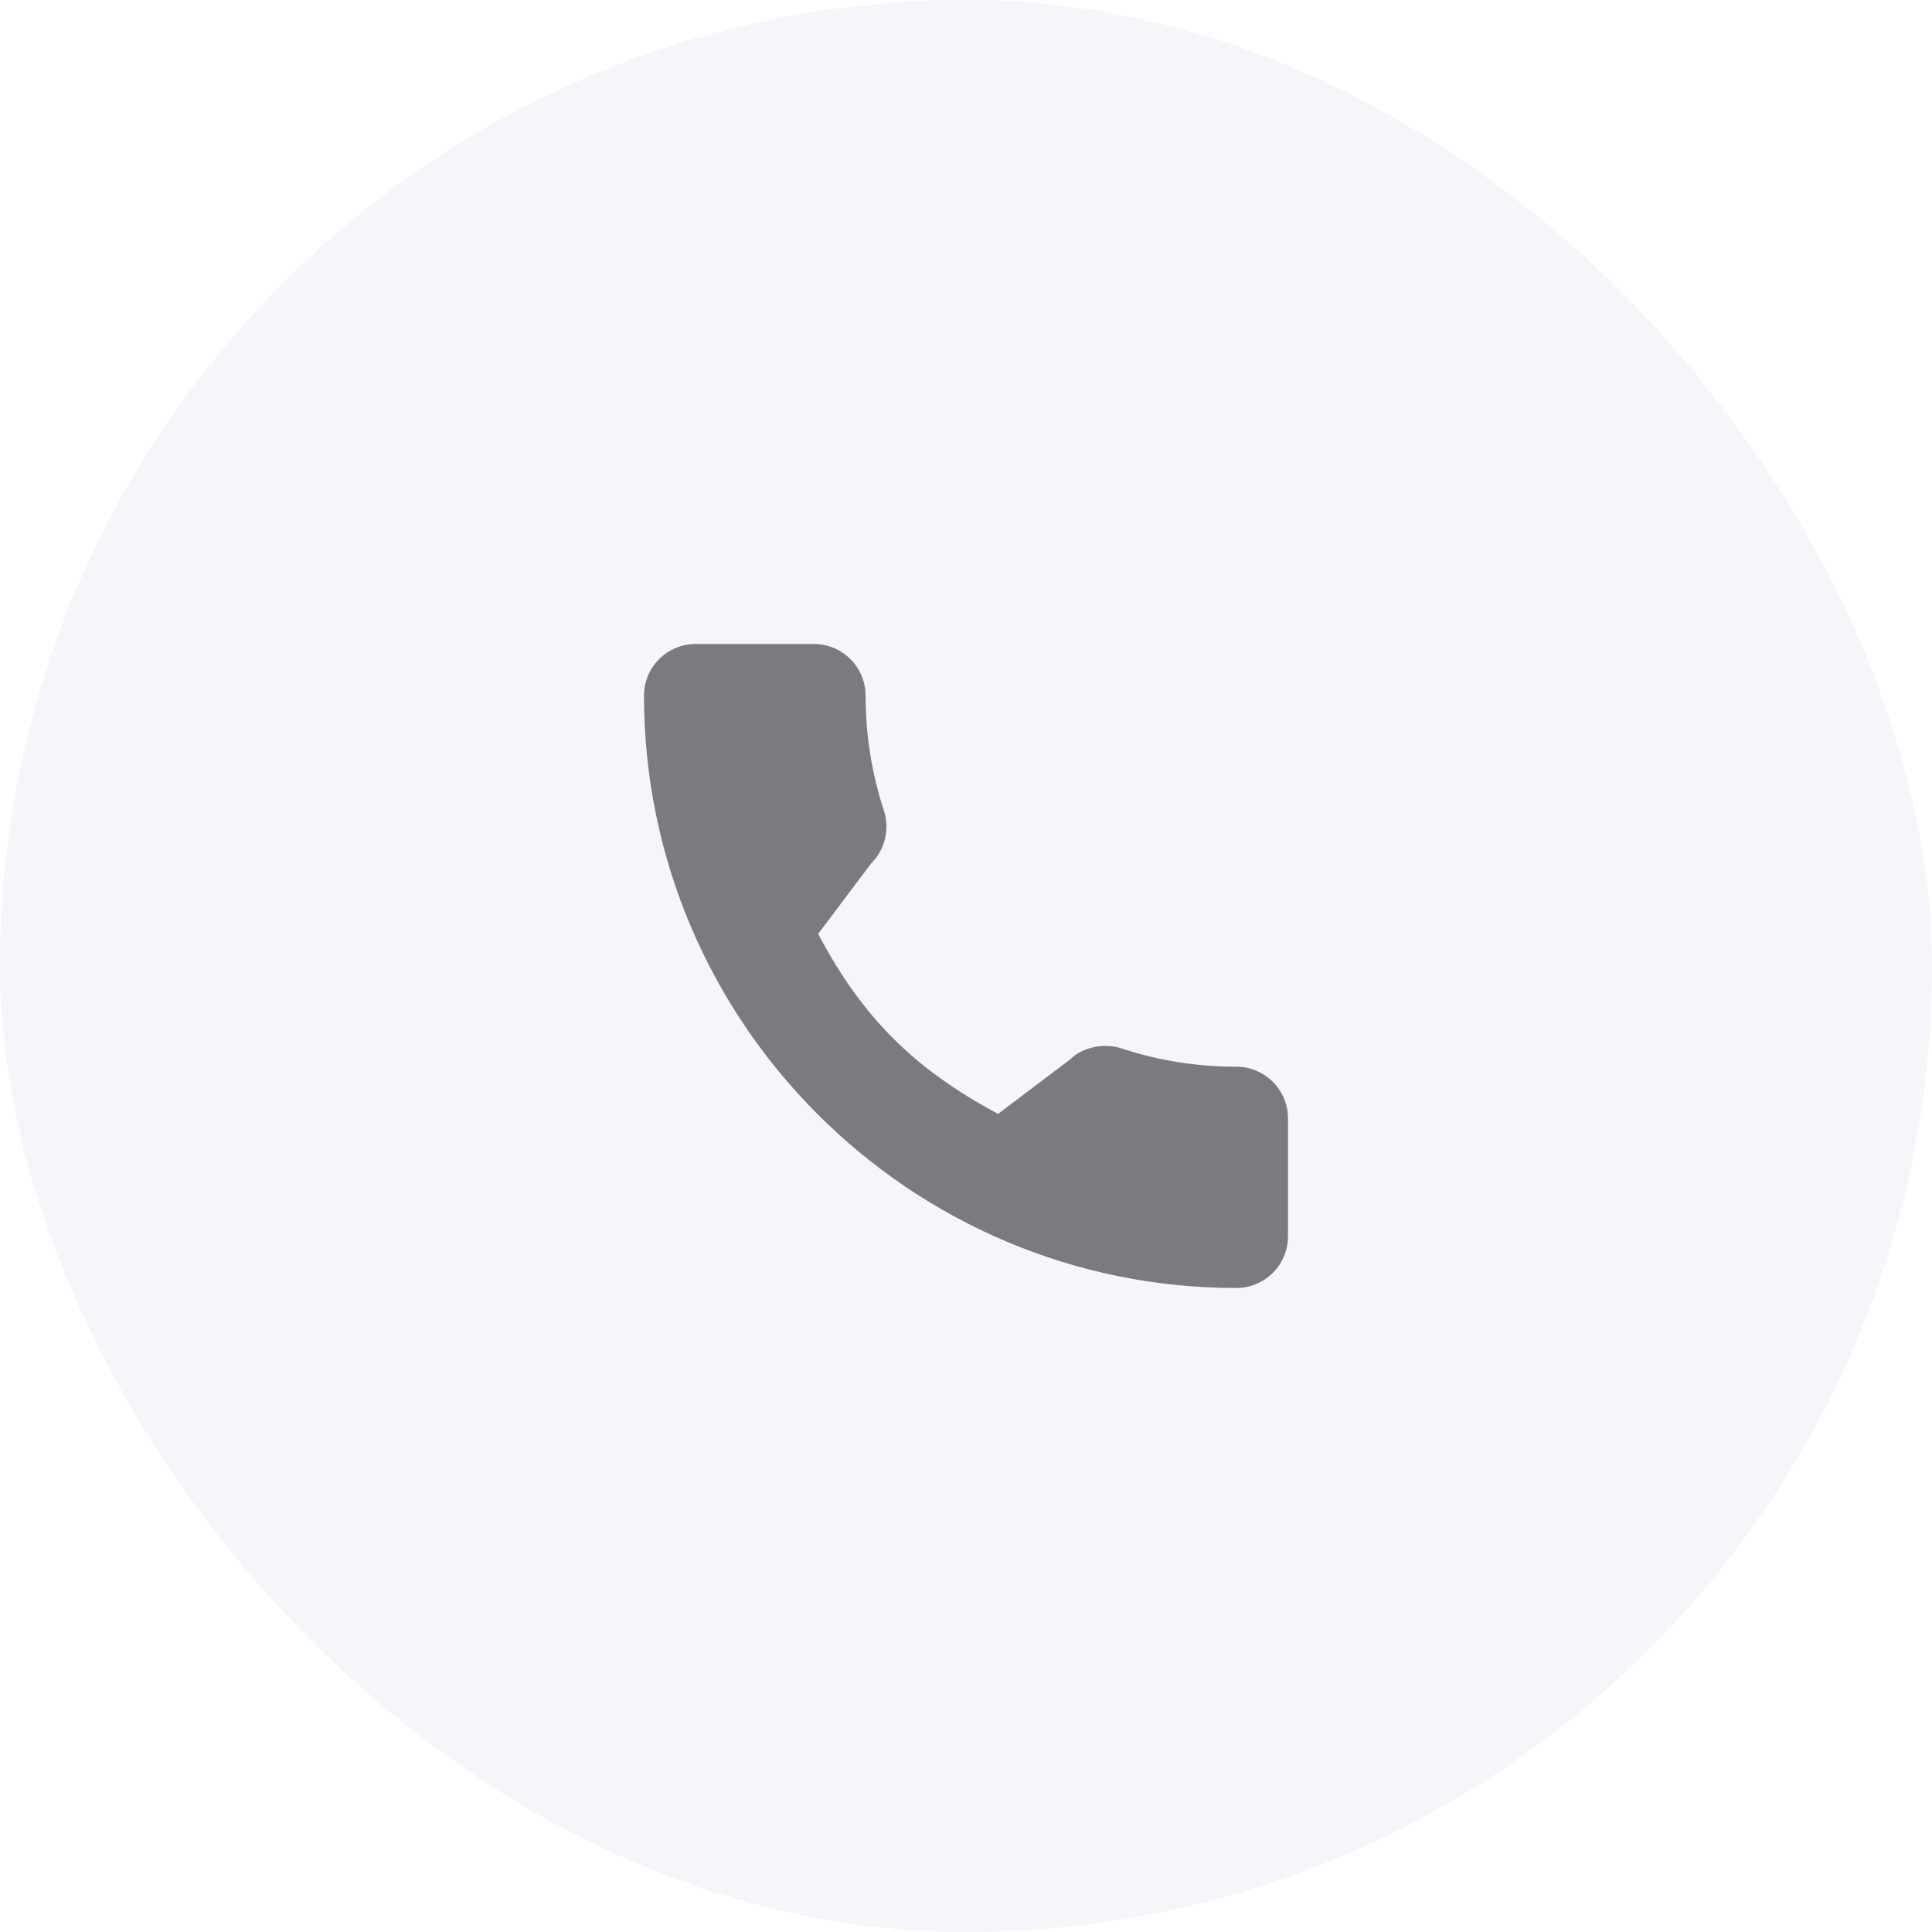 <svg width="30" height="30" viewBox="0 0 30 30" fill="none" xmlns="http://www.w3.org/2000/svg">
<g filter="url(#filter0_b_70_4895)">
<rect width="30" height="30" rx="15" fill="#F5F5FA"/>
<path d="M19.198 16.564C18.585 16.564 17.984 16.468 17.415 16.28C17.135 16.185 16.792 16.272 16.622 16.447L15.498 17.296C14.194 16.6 13.39 15.797 12.704 14.502L13.527 13.407C13.742 13.194 13.818 12.881 13.726 12.588C13.537 12.016 13.441 11.415 13.441 10.802C13.441 10.36 13.081 10 12.639 10H10.802C10.36 10 10 10.36 10 10.802C10 15.874 14.126 20 19.198 20C19.64 20 20 19.64 20 19.198V17.366C20 16.924 19.64 16.564 19.198 16.564Z" fill="#7B7A80"/>
</g>
<defs>
<filter id="filter0_b_70_4895" x="-4" y="-4" width="38" height="38" filterUnits="userSpaceOnUse" color-interpolation-filters="sRGB">
<feFlood flood-opacity="0" result="BackgroundImageFix"/>
<feGaussianBlur in="BackgroundImageFix" stdDeviation="2"/>
<feComposite in2="SourceAlpha" operator="in" result="effect1_backgroundBlur_70_4895"/>
<feBlend mode="normal" in="SourceGraphic" in2="effect1_backgroundBlur_70_4895" result="shape"/>
</filter>
</defs>
</svg>
